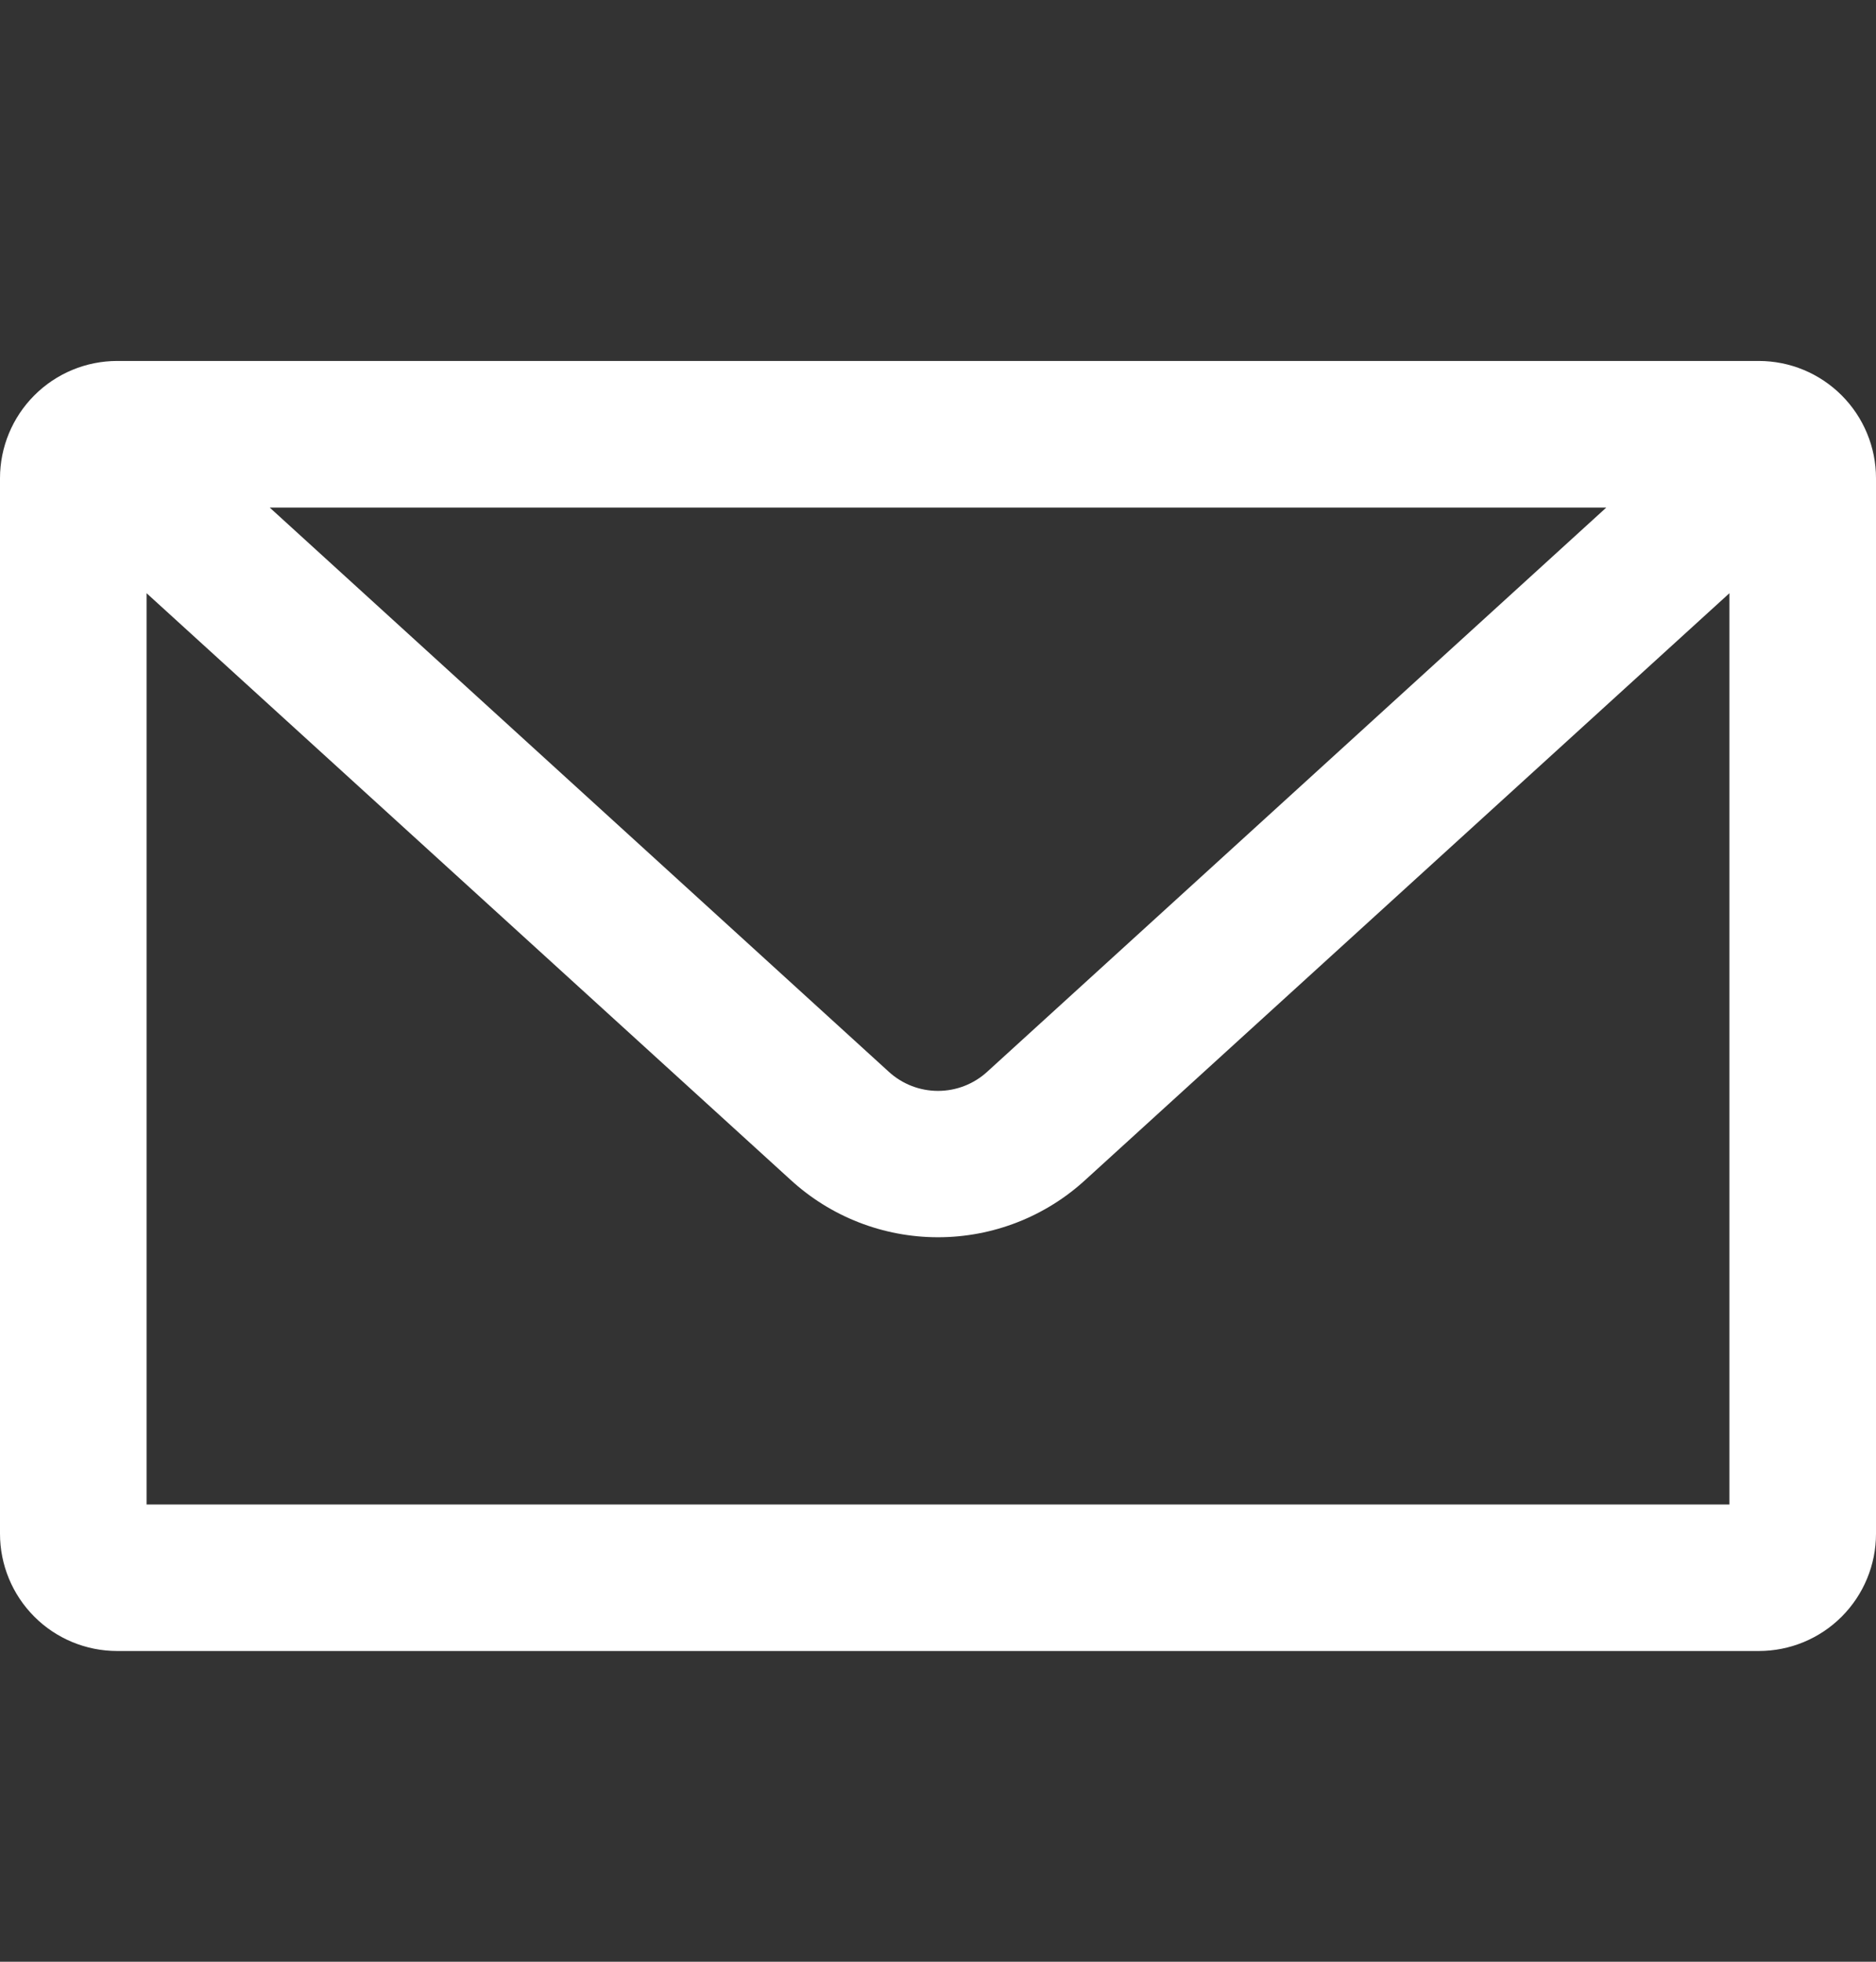 <svg width="22" height="23" viewBox="0 0 22 23" fill="none" xmlns="http://www.w3.org/2000/svg">
<rect x="0" y="0" width="22" height="23" fill="#333333" stroke="none"/>
<g clip-path="url(#clip0_418_8623)">
<path d="M20.625 4.232H1.375C1.01 4.232 0.661 4.377 0.403 4.635C0.145 4.893 0 5.243 0 5.607L0 17.982C0 18.347 0.145 18.697 0.403 18.955C0.661 19.213 1.01 19.357 1.375 19.357H20.625C20.99 19.357 21.339 19.213 21.597 18.955C21.855 18.697 22 18.347 22 17.982V5.607C22 5.243 21.855 4.893 21.597 4.635C21.339 4.377 20.99 4.232 20.625 4.232ZM18.837 5.951L11.578 12.565C11.42 12.71 11.214 12.79 11 12.79C10.786 12.79 10.58 12.71 10.422 12.565L3.163 5.951H18.837ZM1.719 17.639V6.955L9.268 13.83C9.74 14.265 10.358 14.506 11 14.506C11.642 14.506 12.26 14.265 12.732 13.83L20.281 6.955V17.639H1.719Z" fill="white"/>
</g>
<defs>
<clipPath id="clip0_418_8623">
<rect width="22" height="22" fill="white" transform="translate(0 0.795)"/>
</clipPath>
</defs>
</svg>
